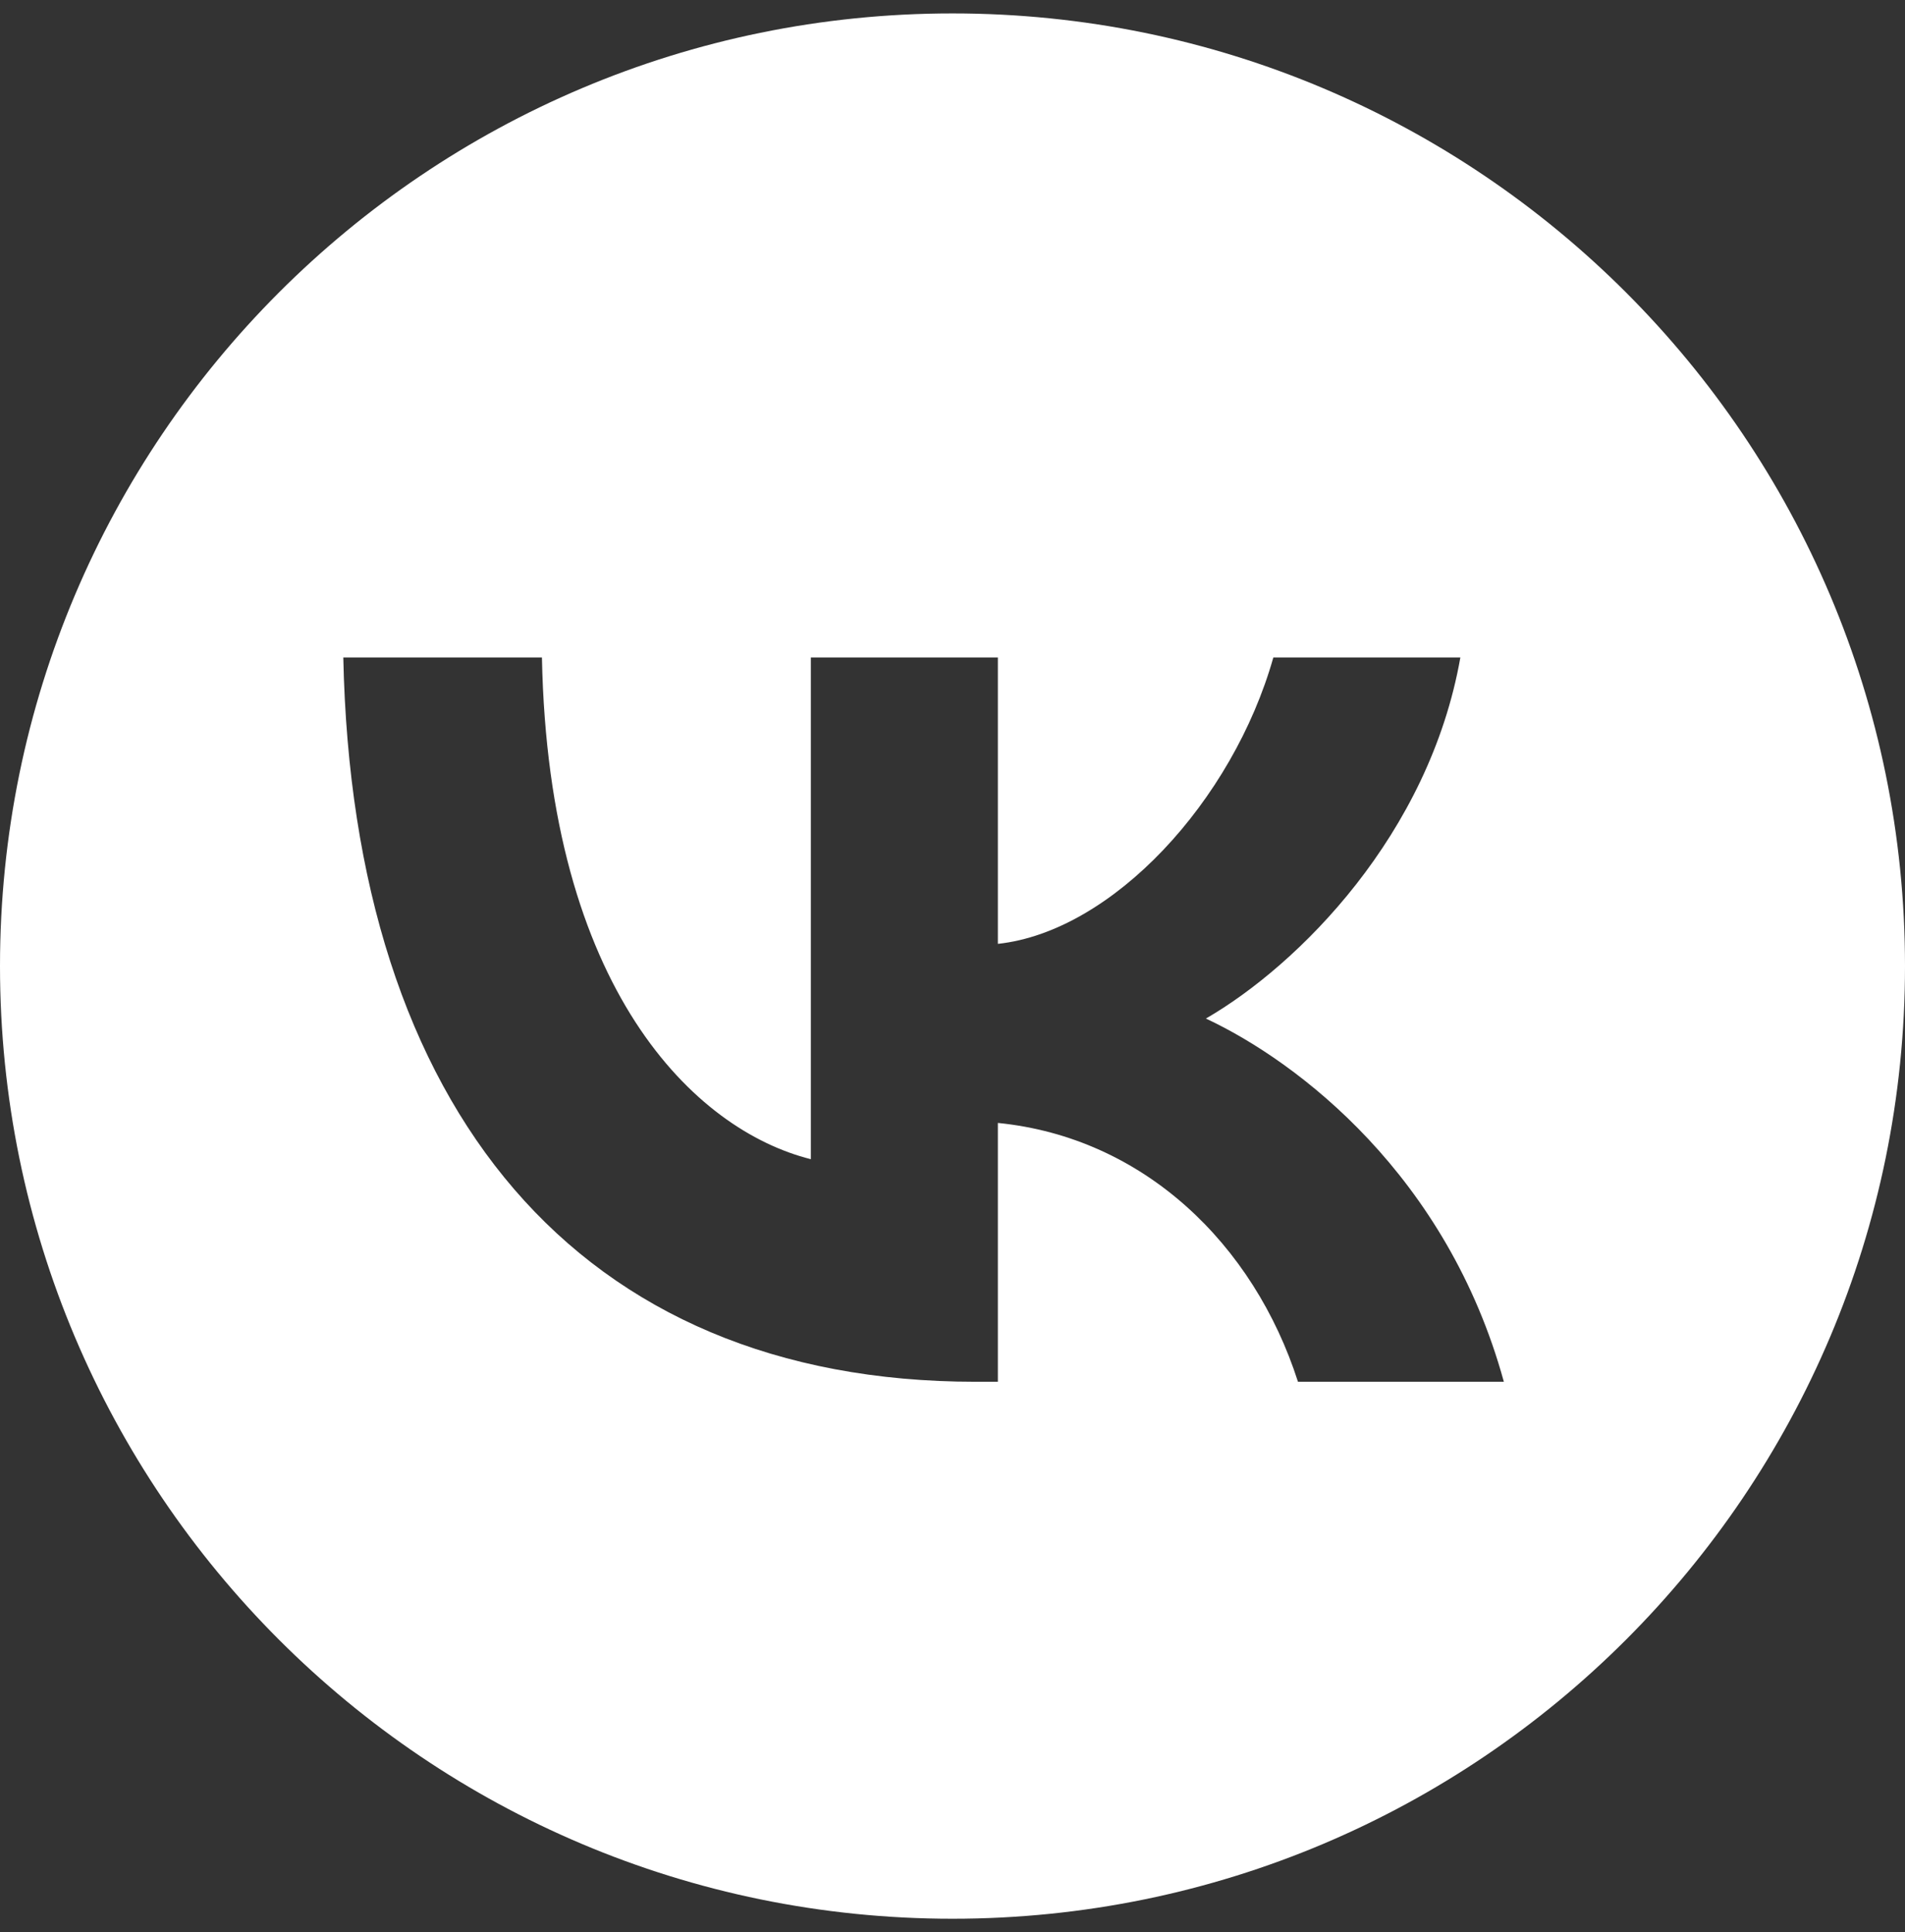 <?xml version="1.0" encoding="UTF-8"?> <svg xmlns="http://www.w3.org/2000/svg" width="71" height="72" viewBox="0 0 71 72" fill="none"><rect x="0" y="0" width="71" height="72" fill="#333333" stroke="none"/> <g clip-path="url(#clip0_6_4)"> <path fill-rule="evenodd" clip-rule="evenodd" d="M0 36C0 16.394 15.894 0.5 35.5 0.5C55.106 0.5 71 16.394 71 36C71 55.606 55.106 71.5 35.5 71.5C15.894 71.5 0 55.606 0 36ZM12.795 24.5H20.198C20.441 36.874 25.898 42.115 30.221 43.196V24.5H37.191V35.172C41.46 34.712 45.945 29.849 47.458 24.5H54.428C53.266 31.092 48.403 35.955 44.945 37.955C48.403 39.575 53.942 43.817 56.049 51.49H48.376C46.728 46.357 42.622 42.385 37.191 41.845V51.49H36.354C21.576 51.49 13.146 41.359 12.795 24.5Z" fill="white"></path> </g> <defs> <clipPath id="clip0_6_4"> <rect width="71" height="71" fill="white" transform="translate(0 0.5)"></rect> </clipPath> </defs> </svg> 
